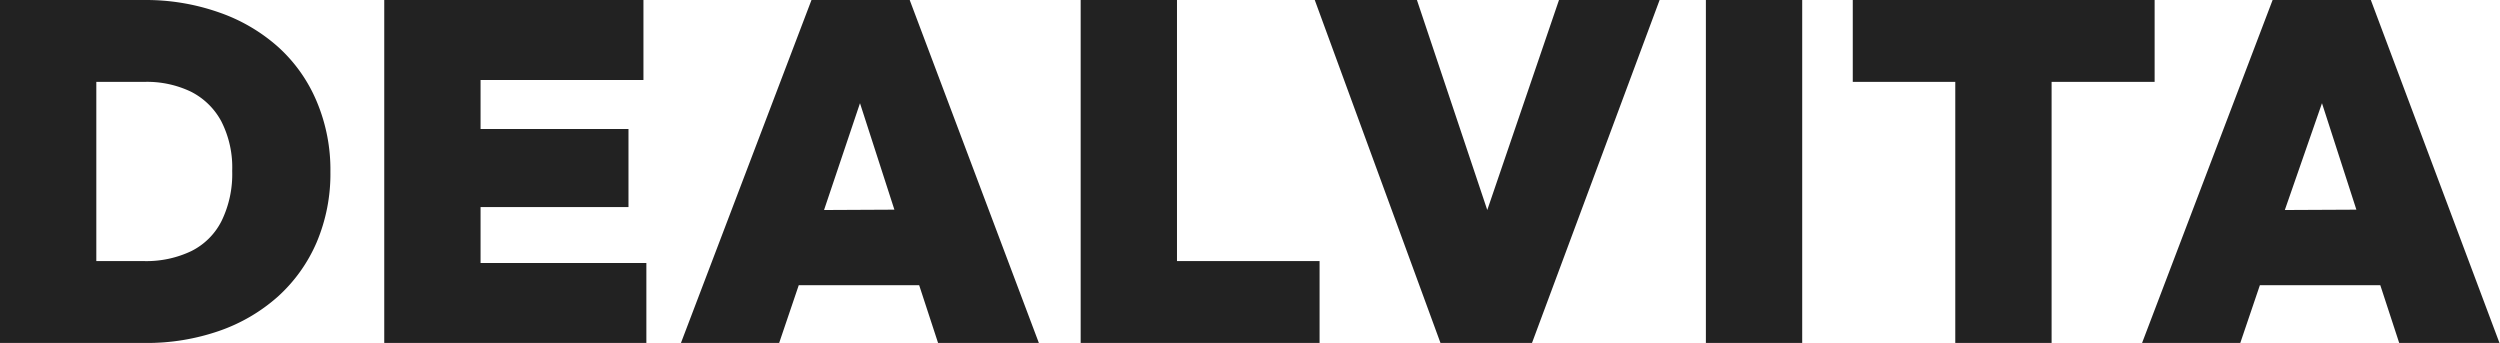 <svg id="Layer_1" data-name="Layer 1" xmlns="http://www.w3.org/2000/svg" viewBox="0 0 145.35 19.94"><defs><style>.cls-1{fill:#222;}</style></defs><path class="cls-1" d="M16.16,2.72a10.14,10.14,0,0,0-3.43-2A12.81,12.81,0,0,0,8.4,0H0V19.94H8.46a12.81,12.81,0,0,0,4.28-.7,10.1,10.1,0,0,0,3.42-2,9.09,9.09,0,0,0,2.25-3.15,10.2,10.2,0,0,0,.8-4.1,10.2,10.2,0,0,0-.8-4.1A8.91,8.91,0,0,0,16.16,2.72ZM12.88,12.85a3.92,3.92,0,0,1-1.76,1.75,6.06,6.06,0,0,1-2.72.58H5.6V4.76H8.4a5.91,5.91,0,0,1,2.7.57,4.1,4.1,0,0,1,1.77,1.73,5.9,5.9,0,0,1,.63,2.88A6.2,6.2,0,0,1,12.88,12.85Z"/><polygon class="cls-1" points="27.94 12.04 36.54 12.04 36.54 7.5 27.94 7.5 27.94 4.65 37.41 4.65 37.41 0 27.94 0 26.88 0 22.34 0 22.34 19.94 26.88 19.94 27.94 19.94 37.58 19.94 37.58 15.29 27.94 15.29 27.94 12.04"/><path class="cls-1" d="M47.18,0,39.59,19.94H45.3l1.14-3.36h7l1.1,3.36H60.4L52.89,0Zm.73,12.21L50,6l2,6.19Z"/><polygon class="cls-1" points="68.43 0 62.83 0 62.83 19.94 67.4 19.94 68.43 19.94 76.72 19.94 76.72 15.18 68.43 15.18 68.43 0"/><polygon class="cls-1" points="86.47 12.21 82.38 0 76.44 0 83.75 19.94 89.07 19.94 96.49 0 90.64 0 86.47 12.21"/><rect class="cls-1" x="99.18" width="5.6" height="19.94"/><polygon class="cls-1" points="125.27 0 119.28 0 113.68 0 107.72 0 107.72 4.76 113.68 4.76 113.68 19.94 119.28 19.94 119.28 4.76 125.27 4.76 125.27 0"/><path class="cls-1" d="M137.84,0h-5.71l-7.59,19.94h5.71l1.14-3.36h7l1.1,3.36h5.83Zm-5,12.21L135,6l2,6.19Z"/></svg>